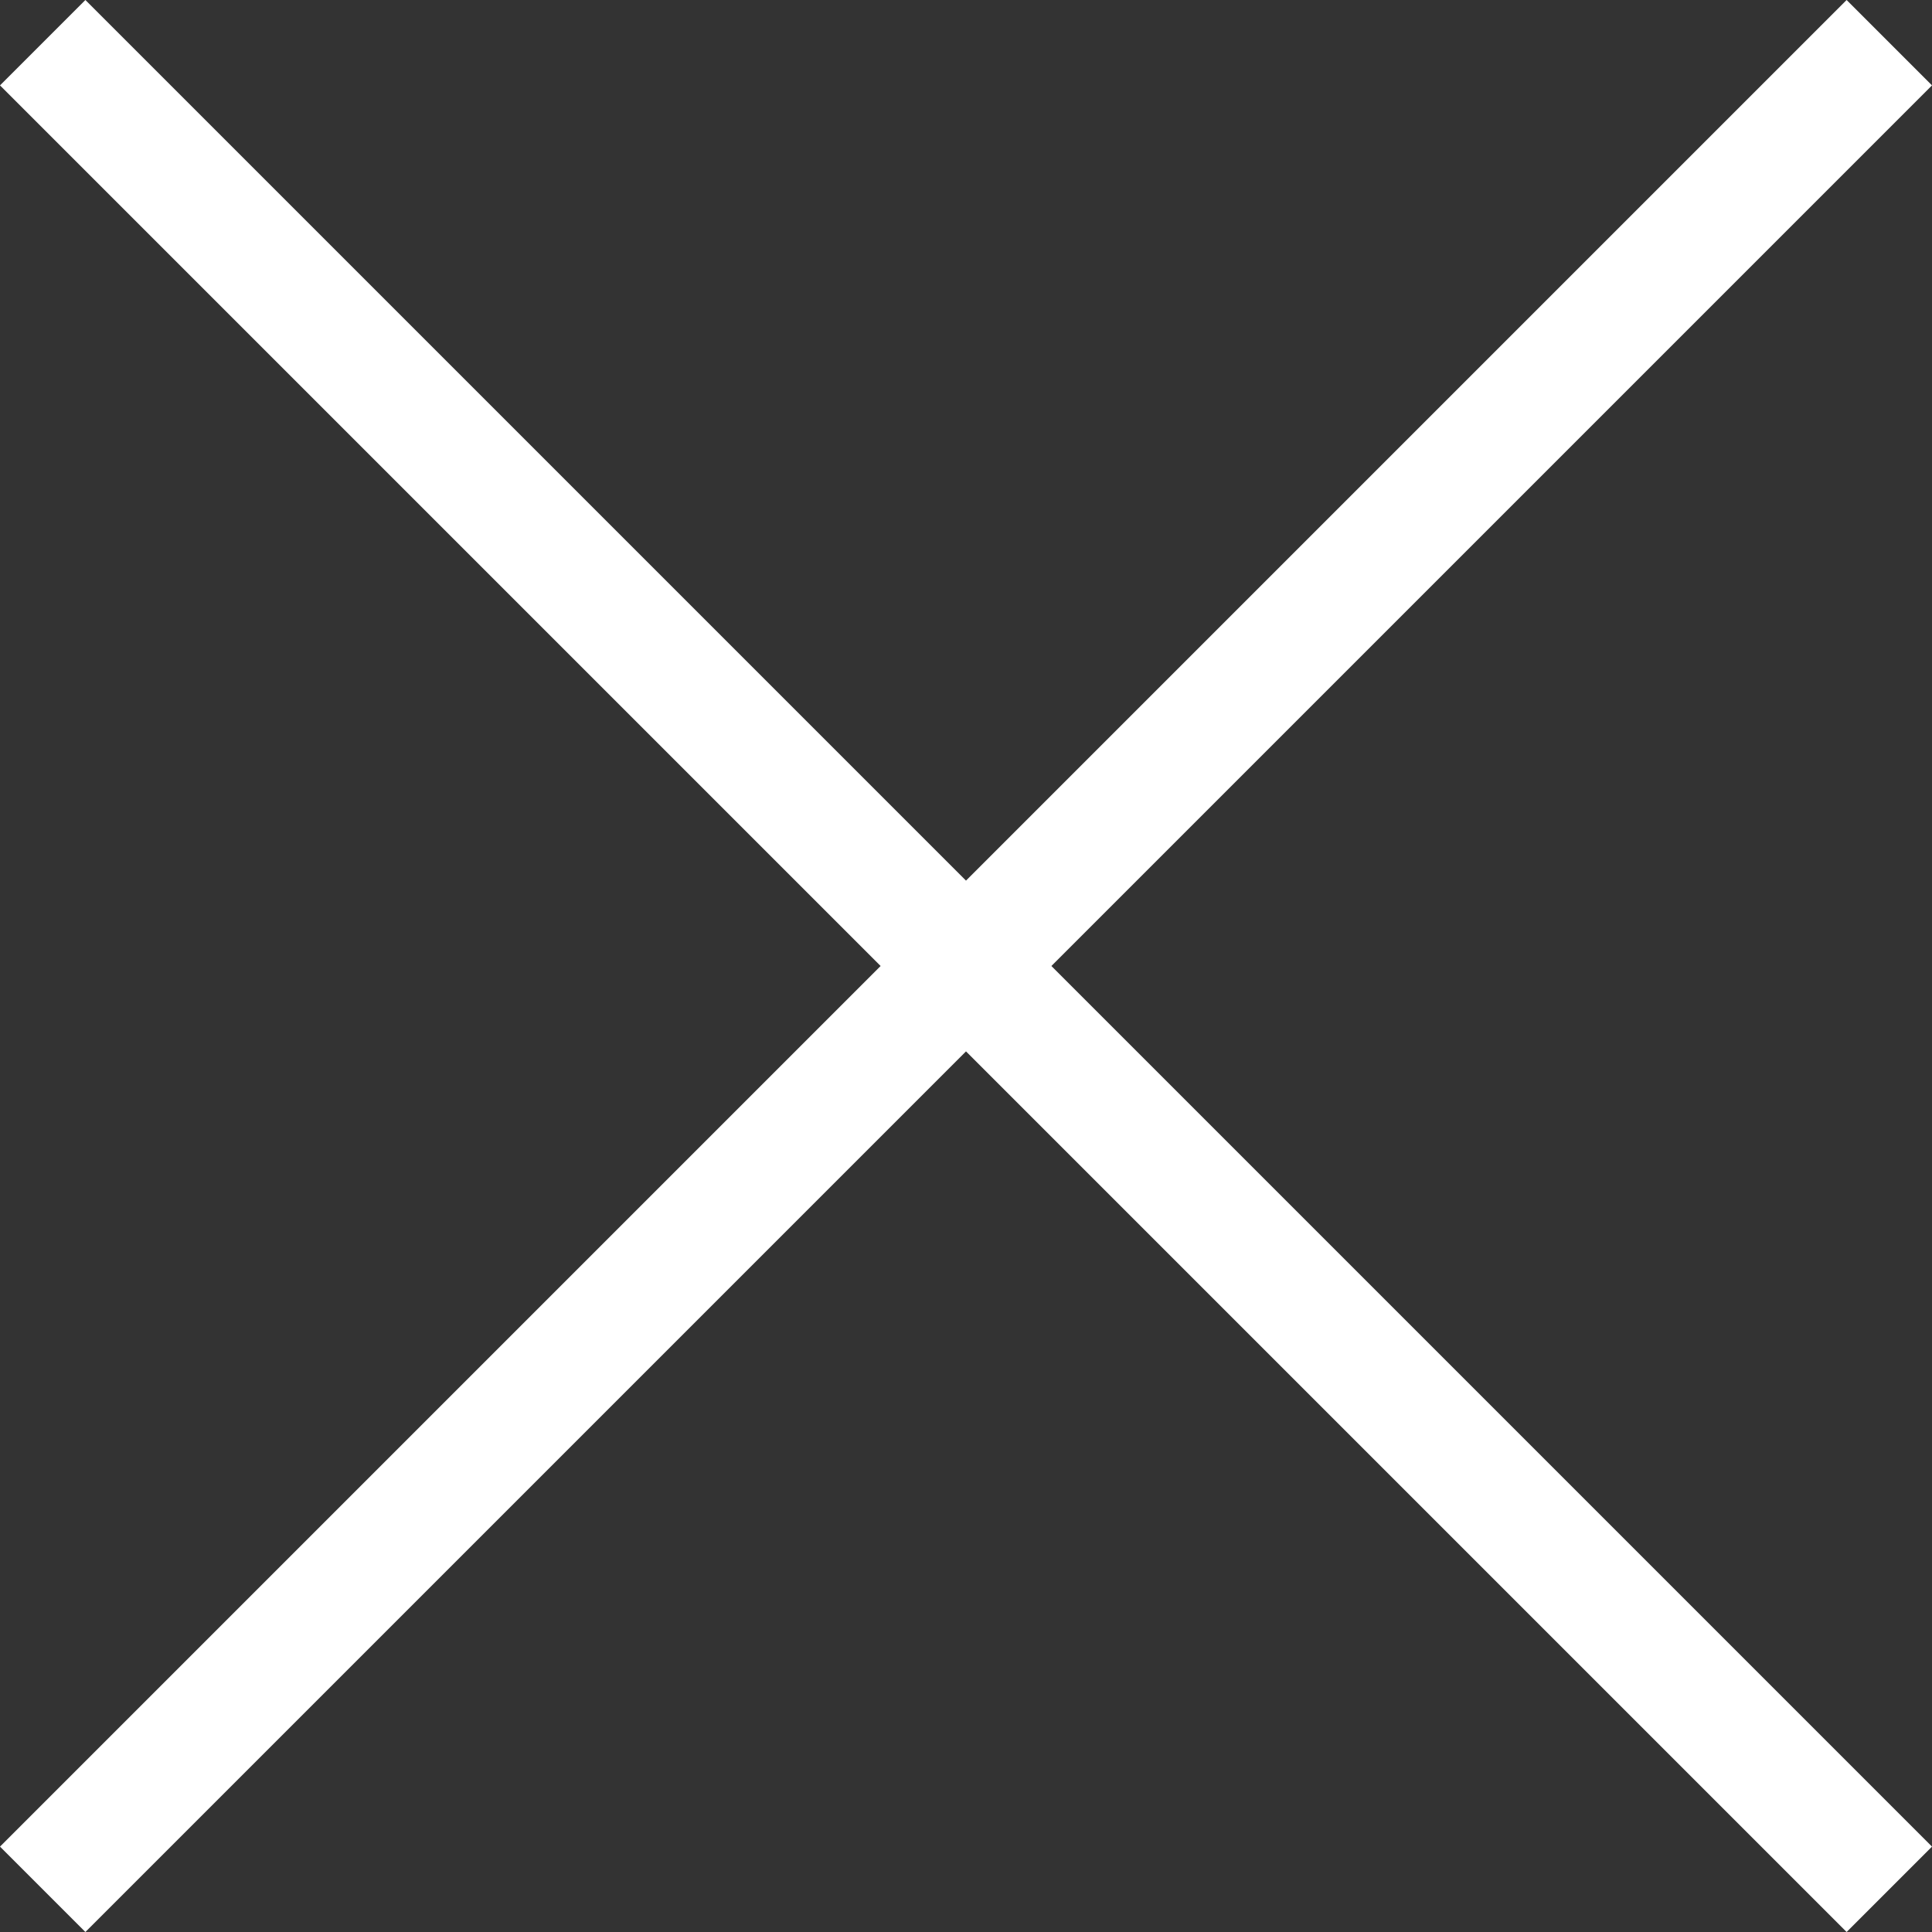 <svg width="26" height="26" viewBox="0 0 26 26" fill="none" xmlns="http://www.w3.org/2000/svg">
<rect x="0" y="0" width="26" height="26" fill="#333333" stroke="none"/>
<path d="M1.149 26L0 24.851L11.851 13L0 1.149L1.149 0L13 11.851L24.851 0L26 1.149L14.149 13L26 24.851L24.851 26L13 14.149L1.149 26Z" fill="white"/>
</svg>
